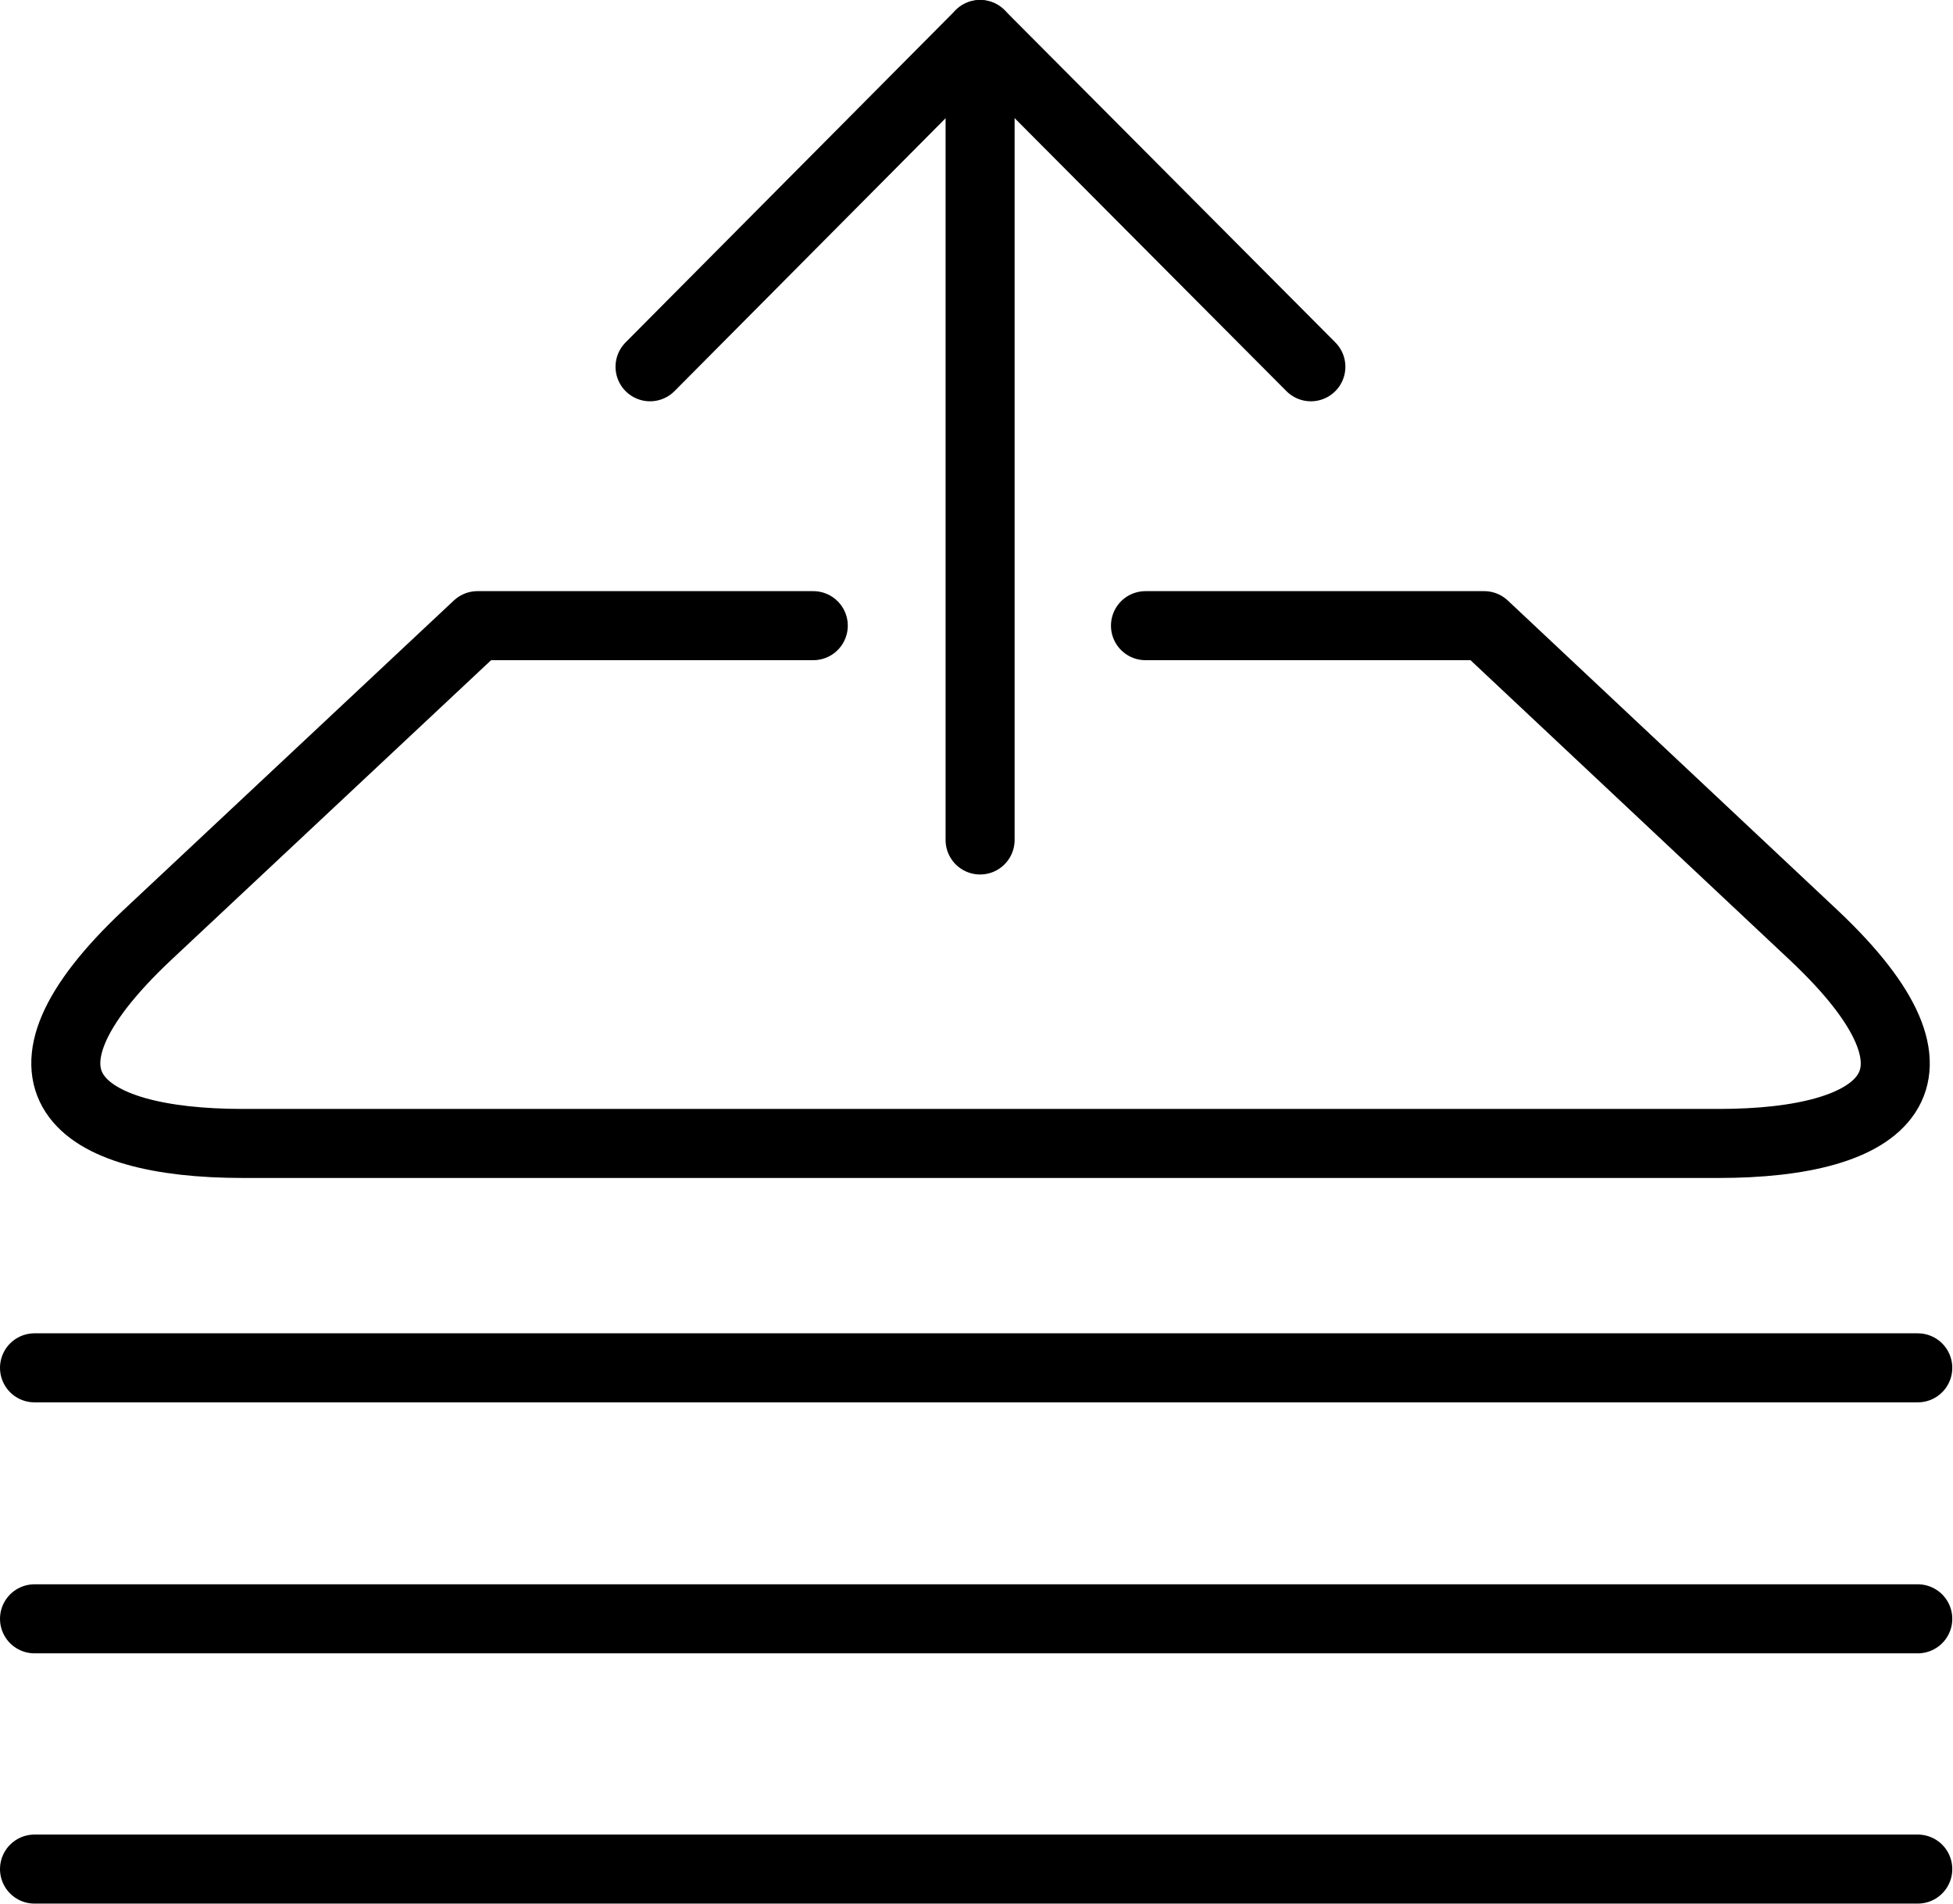 <svg id="Layer_1" data-name="Layer 1" xmlns="http://www.w3.org/2000/svg" viewBox="0 0 27.16 26.48"><defs><style>.cls-1{fill:none;stroke:#000;stroke-linecap:round;stroke-linejoin:round;stroke-width:0.96px;}</style></defs><path class="cls-1" d="M92.89,99.38H88.22l-4.6,4.31c-2.12,2-1,2.89,1.34,2.89h20.52c2.32,0,3.46-.88,1.33-2.89l-4.59-4.31H97.51" transform="translate(-81.58 -90.68)"/><line class="cls-1" x1="13.63" y1="11.68" x2="13.63" y2="0.48"/><polyline class="cls-1" points="9.04 5.1 13.63 0.48 18.23 5.1"/><line class="cls-1" x1="0.48" y1="19.02" x2="26.67" y2="19.02"/><line class="cls-1" x1="0.48" y1="22.51" x2="26.67" y2="22.51"/><line class="cls-1" x1="0.48" y1="25.99" x2="26.67" y2="25.99"/></svg>